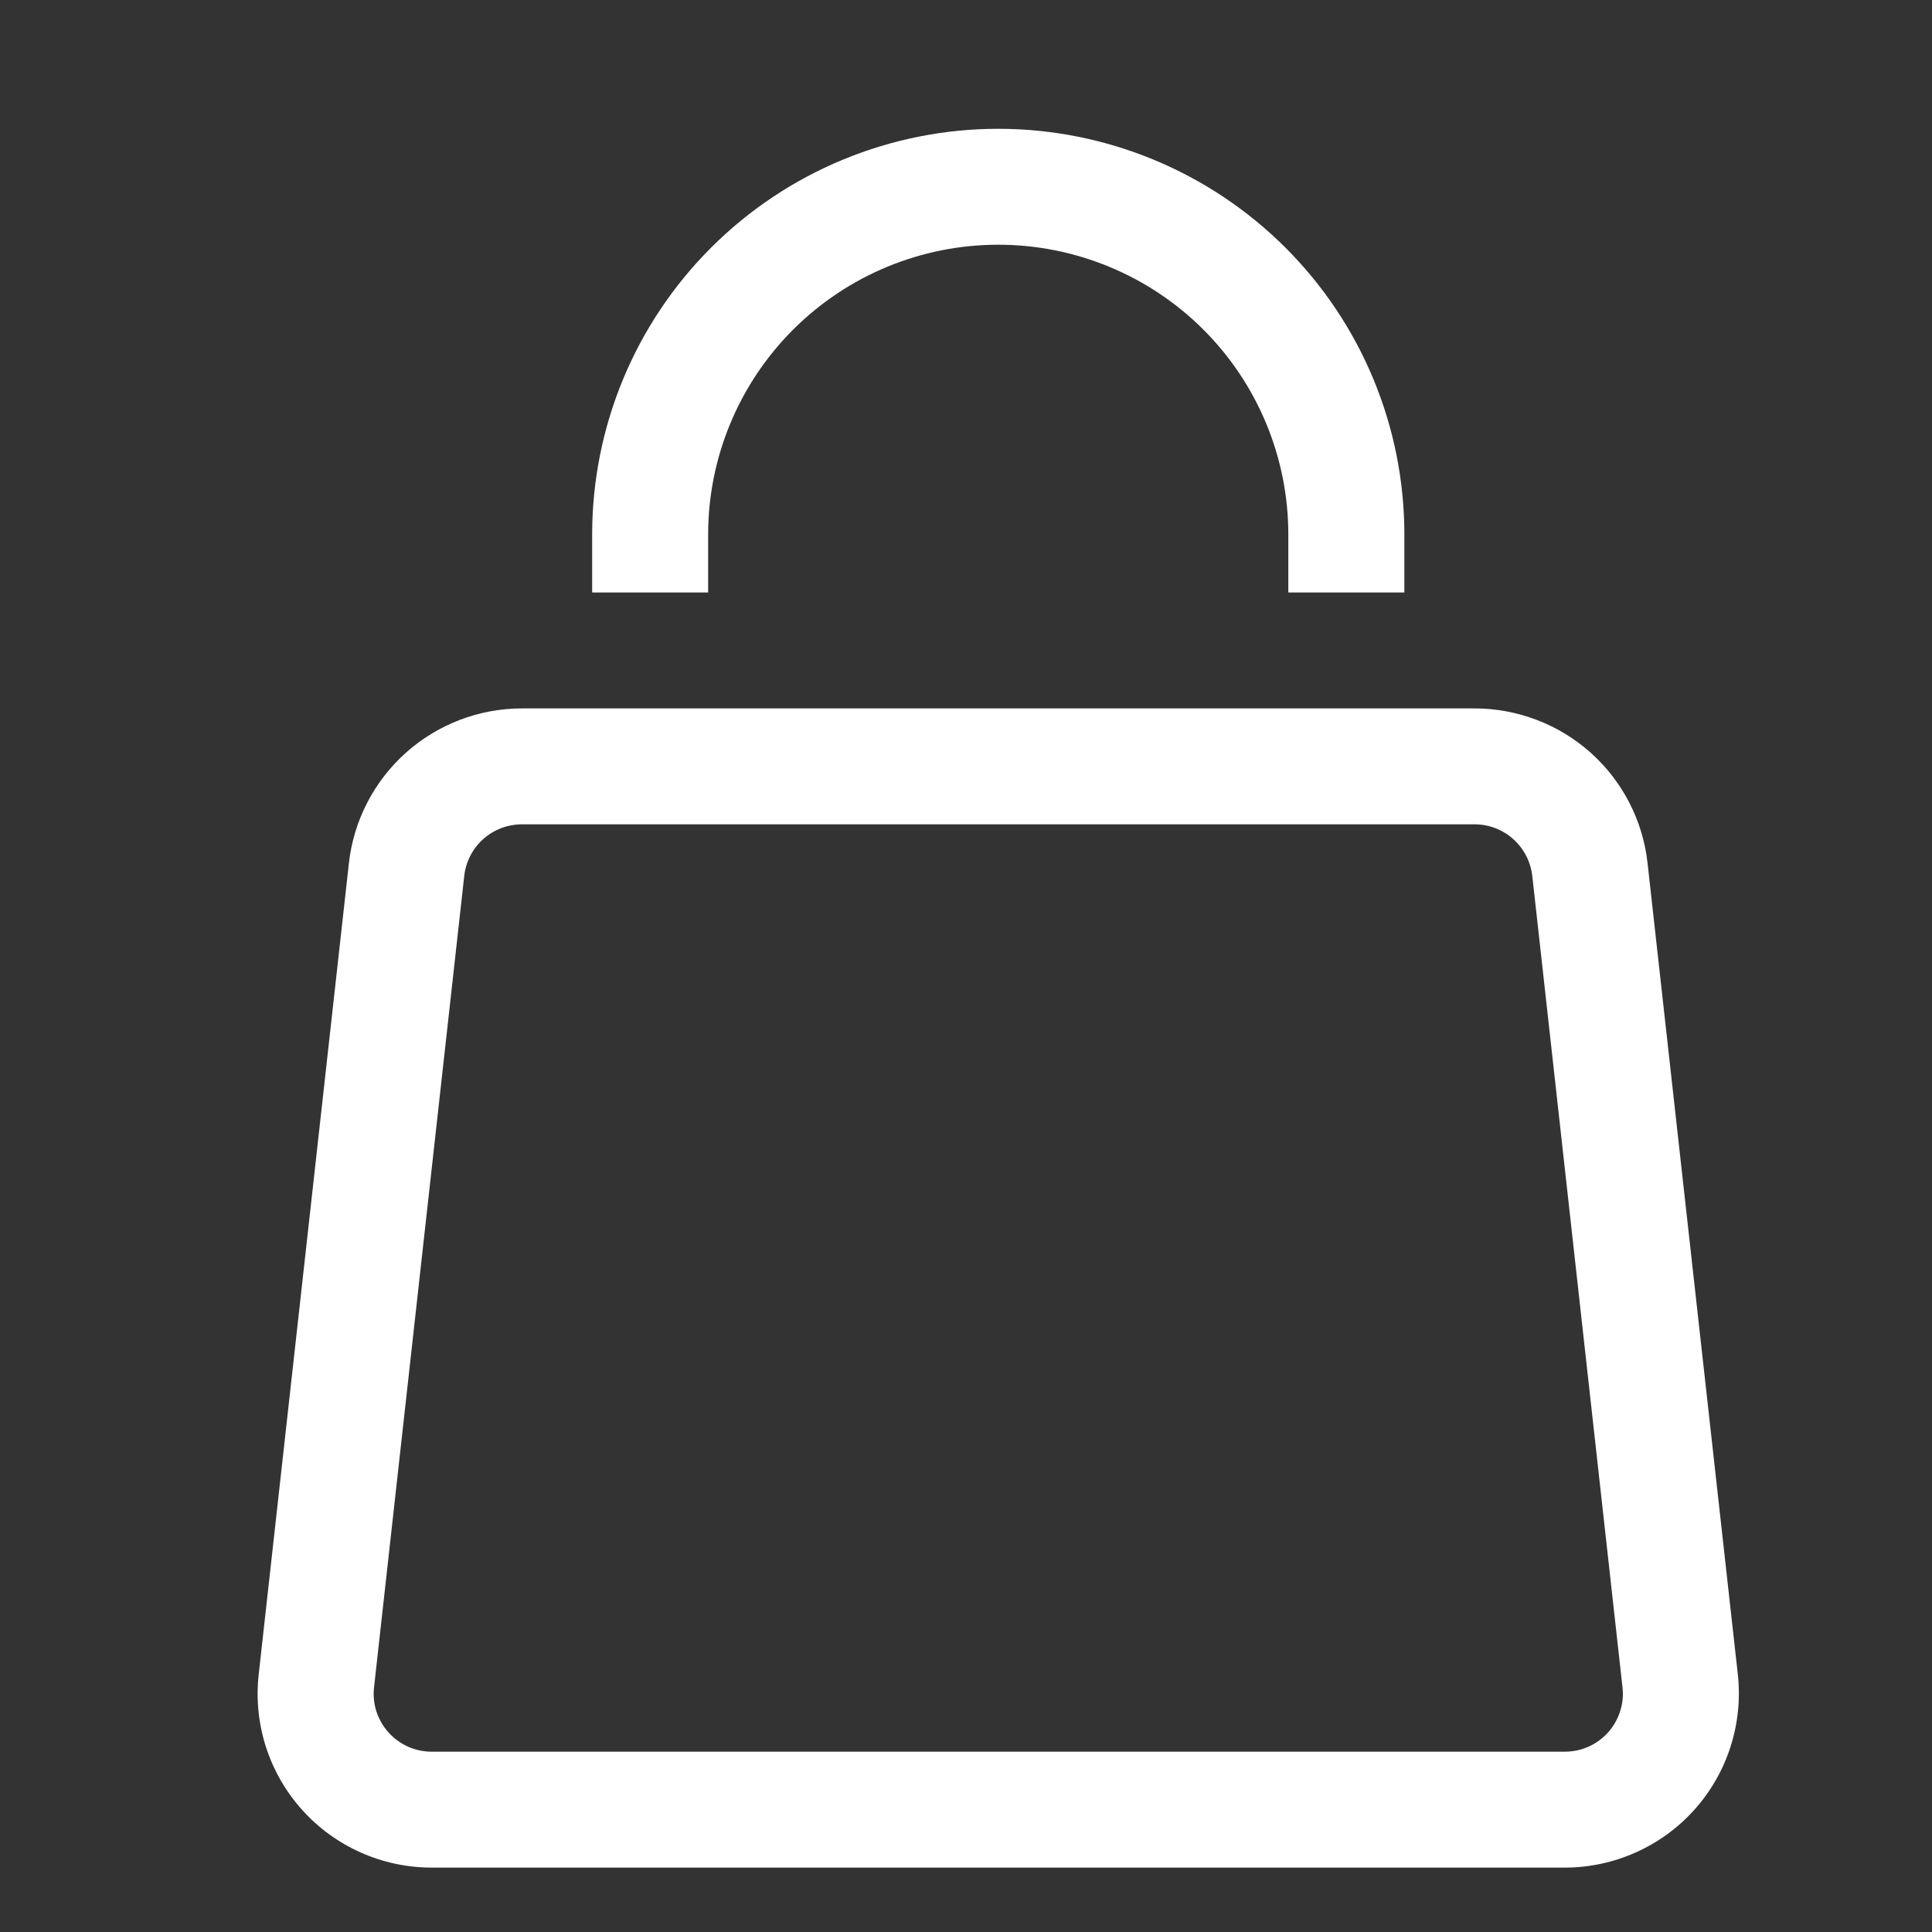 <?xml version="1.0" encoding="UTF-8"?> <svg xmlns="http://www.w3.org/2000/svg" width="30" height="30" viewBox="0 0 30 30" fill="none"><rect x="0" y="0" width="30" height="30" fill="#333333" stroke="none"/><path d="M5.418 13.401L4.017 26.001L5.808 26.201L7.209 13.599L5.418 13.401ZM6.703 29H24.299V27.2H6.703V29ZM26.985 26.001L25.583 13.401L23.793 13.599L25.194 26.201L26.985 26.001ZM22.895 11H8.107V12.8H22.899L22.895 11ZM25.583 13.401C25.51 12.741 25.195 12.131 24.7 11.688C24.204 11.245 23.56 11 22.895 11L22.897 12.8C23.119 12.8 23.333 12.882 23.498 13.03C23.663 13.177 23.768 13.381 23.793 13.601L25.583 13.401ZM24.299 29C24.679 29 25.055 28.919 25.401 28.764C25.748 28.609 26.058 28.383 26.312 28.1C26.565 27.817 26.756 27.484 26.872 27.122C26.987 26.761 27.027 26.378 26.985 26.001L25.194 26.201C25.209 26.327 25.196 26.453 25.157 26.573C25.119 26.694 25.055 26.805 24.971 26.9C24.886 26.994 24.783 27.07 24.667 27.122C24.551 27.173 24.426 27.2 24.299 27.2V29ZM4.017 26.001C3.975 26.379 4.013 26.761 4.128 27.122C4.244 27.484 4.435 27.818 4.689 28.101C4.942 28.384 5.253 28.61 5.6 28.765C5.947 28.92 6.323 29 6.703 29V27.2C6.576 27.2 6.451 27.173 6.335 27.122C6.22 27.07 6.116 26.995 6.032 26.9C5.947 26.806 5.884 26.695 5.845 26.575C5.806 26.454 5.794 26.327 5.808 26.201L4.017 26.001ZM7.209 13.599C7.234 13.379 7.339 13.176 7.504 13.029C7.669 12.881 7.885 12.8 8.107 12.8V11C7.442 11 6.799 11.245 6.303 11.688C5.808 12.131 5.492 12.741 5.418 13.401L7.209 13.599ZM10.996 9.2V8.3H9.195V9.2H10.996ZM20.005 8.3V9.2H21.807V8.3H20.005ZM15.501 3.8C16.695 3.8 17.841 4.274 18.686 5.118C19.531 5.962 20.005 7.107 20.005 8.3H21.807C21.807 6.629 21.143 5.027 19.96 3.845C18.777 2.664 17.173 2 15.501 2V3.8ZM10.996 8.3C10.996 7.107 11.471 5.962 12.316 5.118C13.161 4.274 14.306 3.8 15.501 3.8V2C13.828 2 12.224 2.664 11.042 3.845C9.859 5.027 9.195 6.629 9.195 8.3H10.996Z" fill="white"></path></svg> 